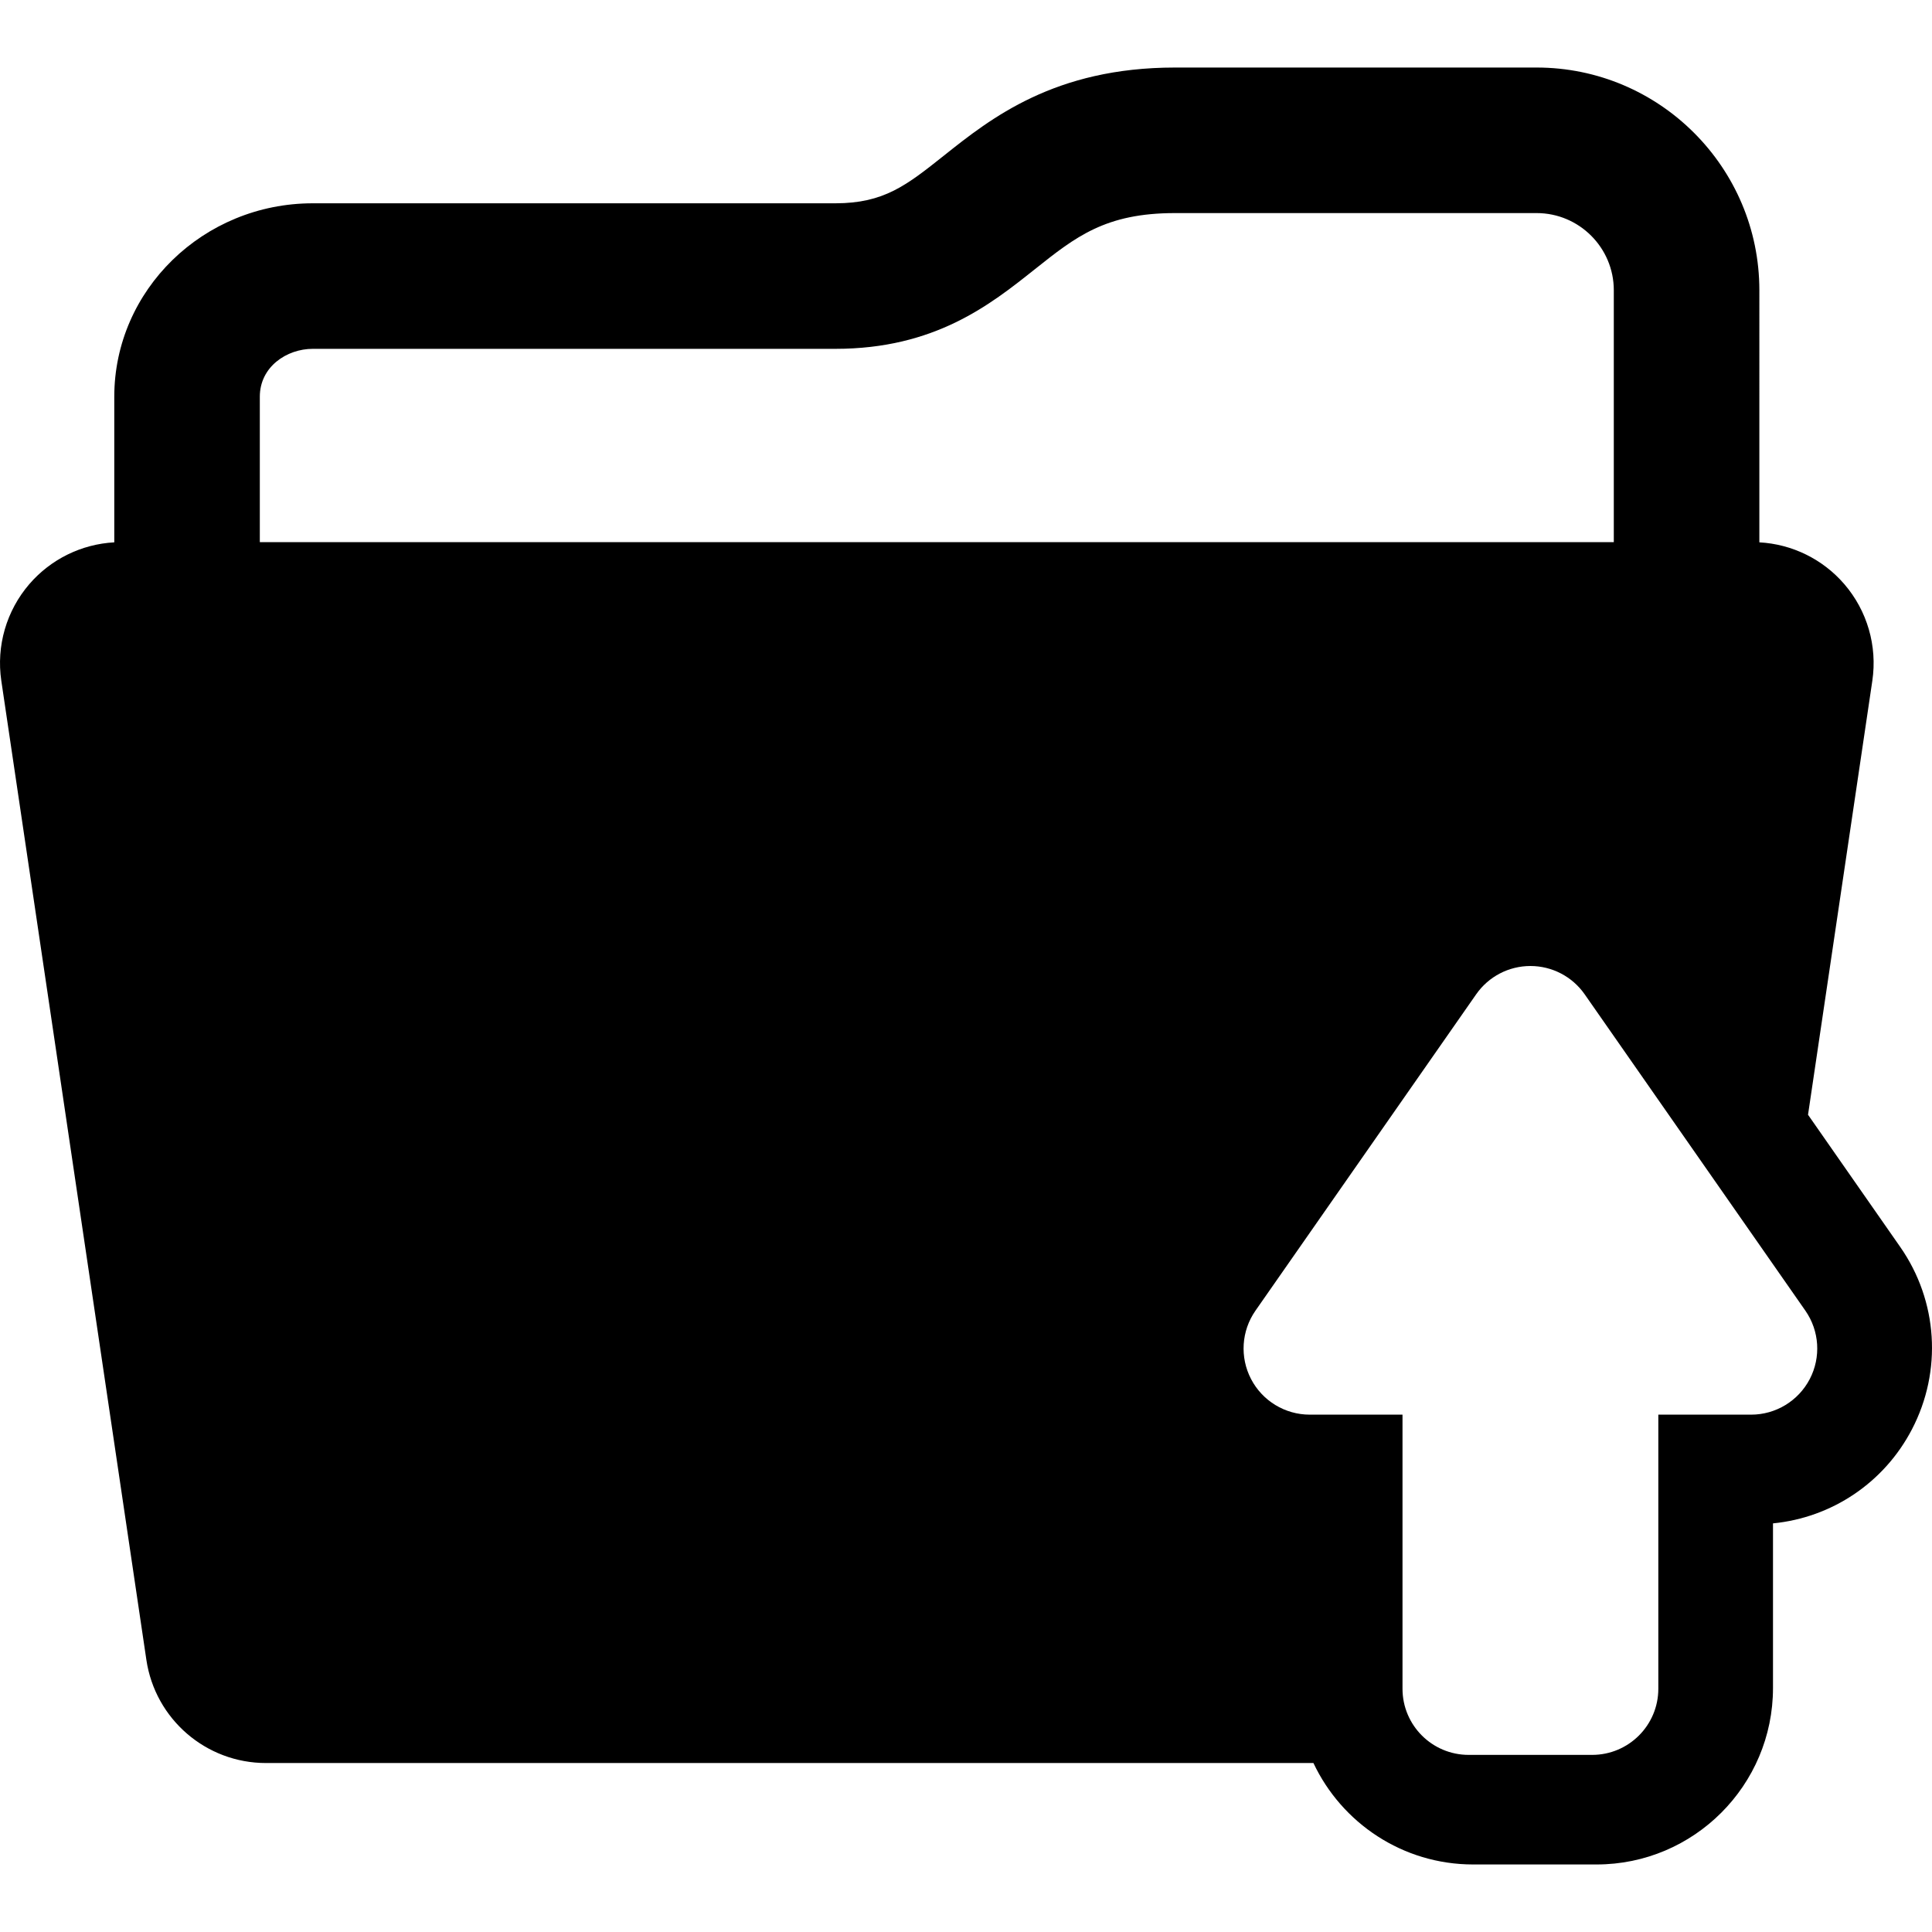 <?xml version="1.0" encoding="iso-8859-1"?>
<!-- Uploaded to: SVG Repo, www.svgrepo.com, Generator: SVG Repo Mixer Tools -->
<!DOCTYPE svg PUBLIC "-//W3C//DTD SVG 1.1//EN" "http://www.w3.org/Graphics/SVG/1.1/DTD/svg11.dtd">
<svg fill="#000000" height="800px" width="800px" version="1.1" id="Capa_1" xmlns="http://www.w3.org/2000/svg" xmlns:xlink="http://www.w3.org/1999/xlink" 
	 viewBox="0 0 408.691 408.691" xml:space="preserve">
<path d="M401.961,263.764l-19.495-27.952l13.602-91.804c1.09-7.356-1.078-14.823-5.936-20.454
	c-4.551-5.276-11.044-8.451-17.961-8.828V61.4c0-25.979-21.137-47.113-47.116-47.113h-76.502c-25.458,0-38.976,10.75-48.844,18.6
	c-7.933,6.31-12.722,10.118-22.995,10.118H66.158c-23.151,0-41.984,18.356-41.984,40.919v30.802
	c-6.92,0.377-13.411,3.552-17.963,8.828c-4.856,5.631-7.023,13.097-5.934,20.453l30.687,207.115
	c1.855,12.539,12.62,21.826,25.295,21.826h221.583c5.972,12.667,18.862,21.457,33.772,21.457h26.122
	c20.578,0,37.319-16.74,37.319-37.319v-34.834c12.469-1.226,23.511-8.608,29.384-19.874
	C410.895,290.007,409.945,275.21,401.961,263.764z M54.961,114.685V83.924c0-6.341,5.692-10.132,11.196-10.132h110.556
	c21.024,0,32.745-9.32,42.161-16.809c8.689-6.914,14.972-11.909,29.678-11.909h76.502c9.002,0,16.326,7.324,16.326,16.326v53.285
	H54.961z M382.83,291.731c-2.413,4.623-7.194,7.522-12.409,7.522h-19.623v57.978c0,7.73-6.268,13.994-13.998,13.994h-26.12
	c-7.73,0-13.997-6.264-13.997-13.994v-57.979h-19.625c-5.213,0-9.995-2.899-12.408-7.522c-2.411-4.622-2.052-10.203,0.93-14.478
	l46.684-66.917c2.617-3.754,6.901-5.989,11.479-5.989c4.573,0,8.858,2.235,11.477,5.989l46.682,66.918
	C384.882,281.528,385.242,287.109,382.83,291.731z"/>
</svg>